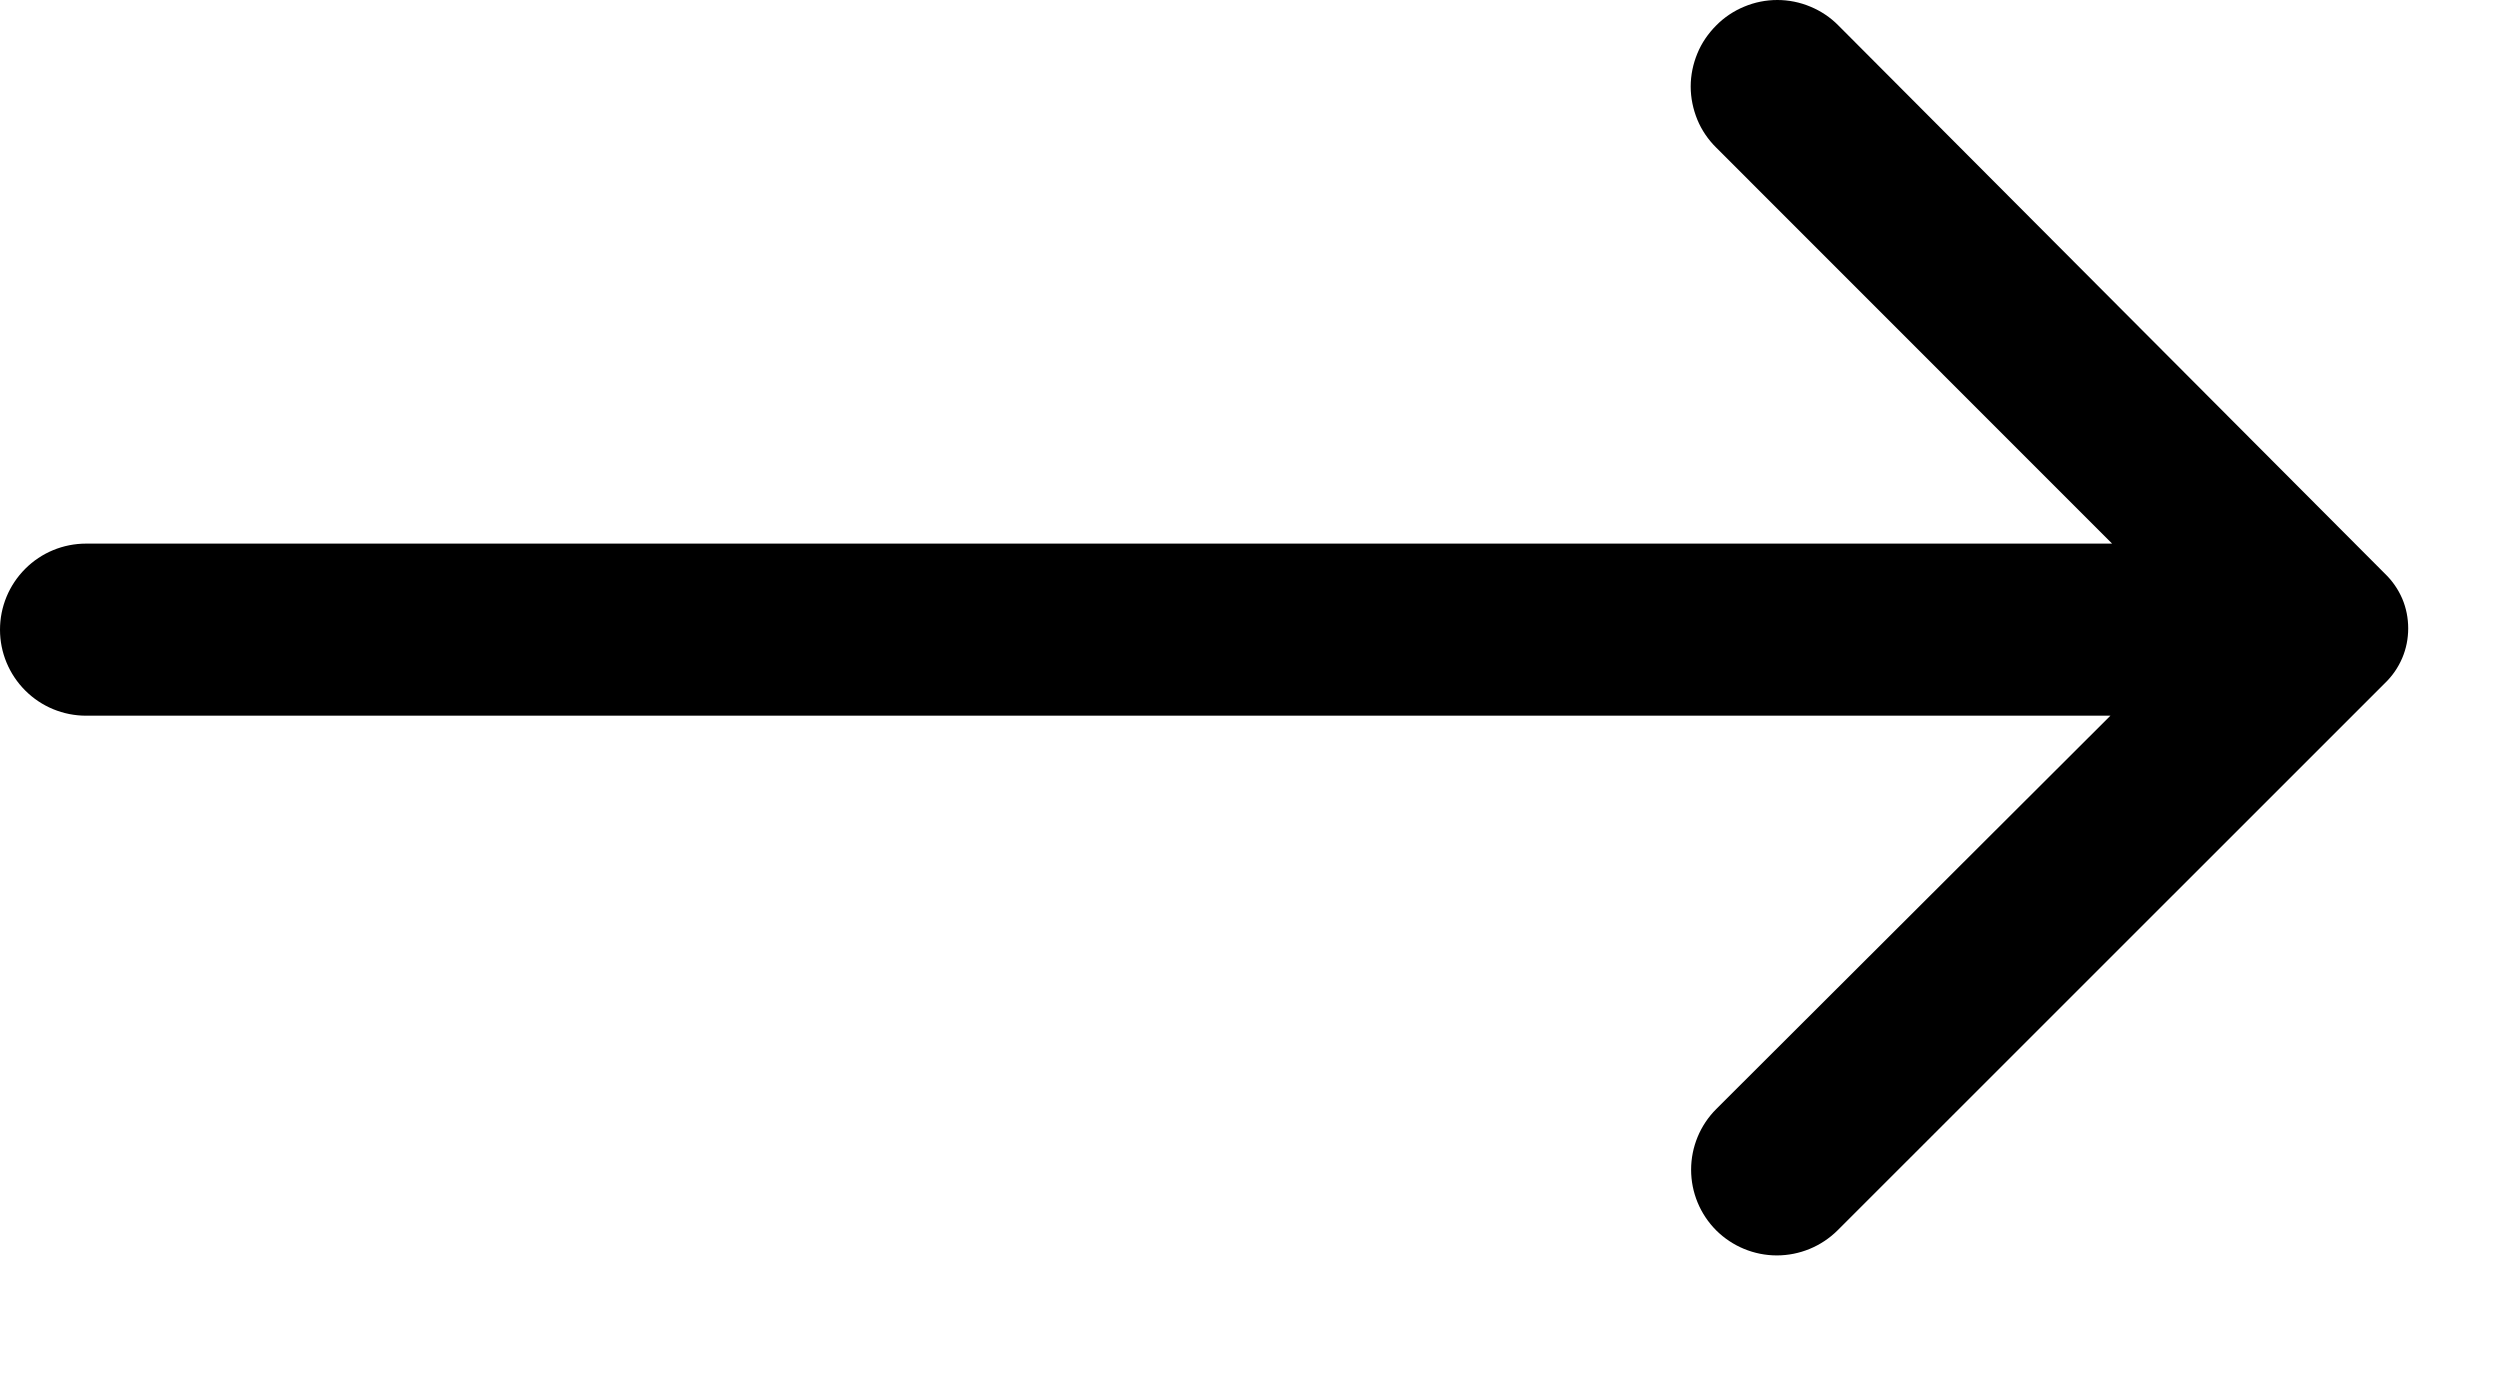 <?xml version="1.0" encoding="UTF-8"?> <svg xmlns="http://www.w3.org/2000/svg" width="18" height="10" viewBox="0 0 18 10" fill="none"><path d="M12.357 0.183C12.299 0.241 12.252 0.309 12.221 0.385C12.19 0.46 12.173 0.541 12.173 0.623C12.173 0.705 12.19 0.786 12.221 0.862C12.252 0.937 12.299 1.006 12.357 1.063L15.207 3.914L0.62 3.914C0.455 3.914 0.298 3.979 0.182 4.095C0.065 4.212 0 4.369 0 4.534C0 4.698 0.065 4.855 0.182 4.972C0.298 5.088 0.455 5.153 0.62 5.153L15.195 5.153L12.357 7.985C12.241 8.101 12.176 8.258 12.176 8.422C12.176 8.586 12.241 8.743 12.357 8.859C12.473 8.974 12.63 9.039 12.793 9.039C12.957 9.039 13.114 8.974 13.23 8.859L17.172 4.918C17.225 4.867 17.267 4.806 17.296 4.738C17.325 4.67 17.339 4.598 17.339 4.524C17.339 4.451 17.325 4.378 17.296 4.31C17.267 4.243 17.225 4.182 17.172 4.131L13.236 0.183C13.179 0.125 13.11 0.079 13.035 0.048C12.959 0.016 12.878 0 12.797 0C12.715 0 12.634 0.016 12.558 0.048C12.483 0.079 12.414 0.125 12.357 0.183Z" fill="black"></path></svg> 